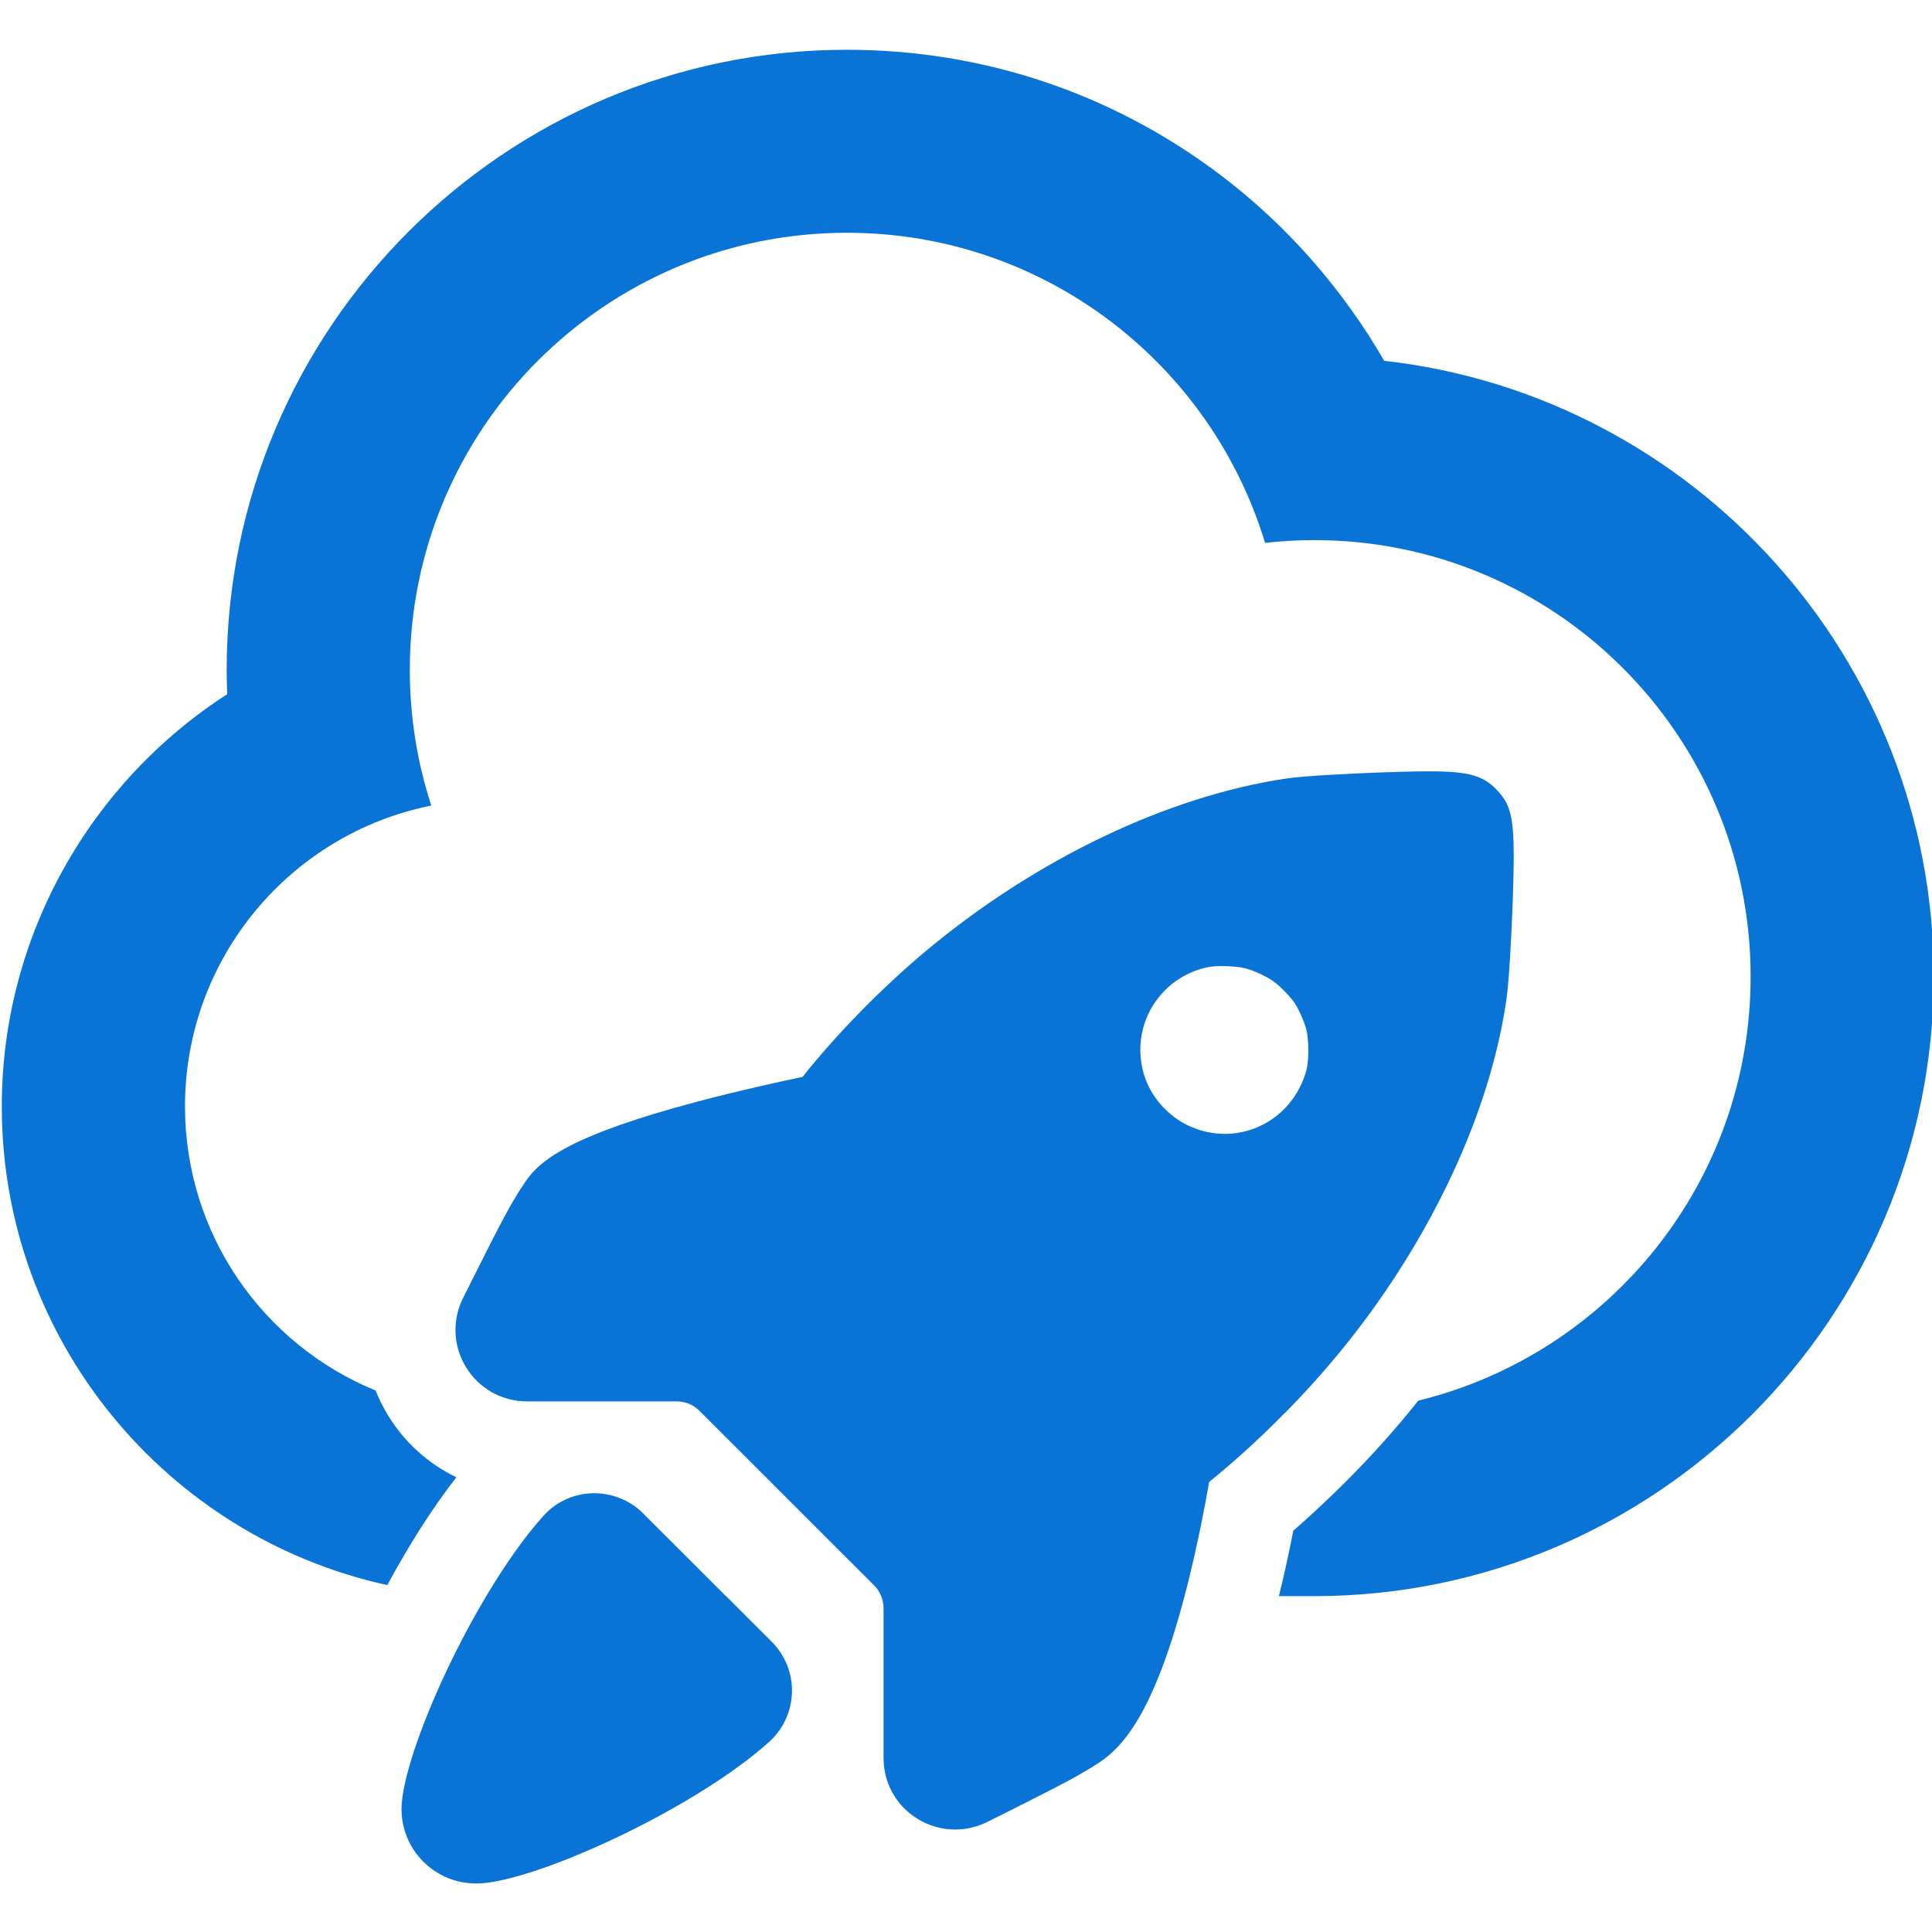 <svg width="25" height="25" viewBox="0 0 25 25" fill="none" xmlns="http://www.w3.org/2000/svg">
<g clip-path="url(#clip0_286_3181)">
<path d="M17.913 4.671C17.373 3.737 16.647 2.908 15.782 2.256C14.383 1.202 12.714 0.644 10.958 0.644C6.533 0.644 2.933 4.244 2.933 8.67C2.933 8.775 2.936 8.879 2.94 8.983C1.169 10.124 0.023 12.114 0.023 14.317C0.023 17.349 2.163 19.889 5.012 20.511C5.289 19.996 5.598 19.509 5.906 19.116C5.548 18.944 5.242 18.673 5.025 18.321C4.96 18.216 4.906 18.106 4.86 17.993C3.413 17.401 2.394 15.978 2.394 14.317C2.394 12.392 3.764 10.787 5.581 10.424C5.401 9.872 5.303 9.282 5.303 8.669C5.303 5.544 7.834 3.012 10.959 3.012C13.51 3.012 15.666 4.702 16.37 7.025C16.579 7.002 16.791 6.989 17.006 6.989C20.125 6.989 22.653 9.519 22.653 12.638C22.653 15.294 20.821 17.52 18.353 18.124C18.061 18.49 17.748 18.84 17.407 19.18C17.193 19.394 16.96 19.611 16.735 19.808C16.686 20.059 16.624 20.35 16.549 20.654H17.006C21.427 20.654 25.023 17.057 25.023 12.636C25.023 8.521 21.909 5.121 17.915 4.669L17.913 4.671Z" fill="#0A74D6"/>
<path d="M16.623 18.288C17.272 17.631 17.815 16.933 18.281 16.156C18.923 15.083 19.342 13.973 19.491 12.947C19.526 12.713 19.558 12.13 19.574 11.687C19.61 10.644 19.584 10.454 19.378 10.231C19.199 10.038 19.016 9.981 18.491 9.981C18.323 9.981 18.12 9.986 17.872 9.995C17.5 10.008 16.863 10.04 16.637 10.075C15.104 10.305 13.411 11.115 11.99 12.298C11.421 12.772 10.816 13.39 10.385 13.935C10.088 13.997 9.57 14.11 9.027 14.254C7.392 14.688 6.989 15.008 6.798 15.292C6.62 15.554 6.501 15.781 6.152 16.477L5.992 16.796C5.848 17.084 5.863 17.421 6.032 17.695C6.202 17.97 6.497 18.134 6.819 18.134H8.758C8.868 18.134 8.974 18.178 9.052 18.257L11.311 20.515C11.351 20.555 11.382 20.601 11.402 20.653C11.423 20.702 11.433 20.755 11.433 20.81V22.749C11.433 23.072 11.597 23.366 11.872 23.535C12.021 23.628 12.19 23.674 12.359 23.674C12.499 23.674 12.641 23.642 12.773 23.577L13.094 23.417C13.781 23.071 13.968 22.973 14.216 22.812C14.524 22.611 14.925 22.181 15.328 20.654C15.34 20.605 15.353 20.559 15.366 20.507C15.5 19.974 15.595 19.472 15.647 19.175C15.934 18.946 16.269 18.643 16.567 18.343C16.587 18.324 16.605 18.304 16.623 18.285V18.288ZM15.648 12.513C15.693 12.504 15.755 12.501 15.819 12.501C15.922 12.501 16.036 12.511 16.112 12.53C16.222 12.557 16.384 12.632 16.479 12.699C16.557 12.754 16.696 12.896 16.748 12.972C16.805 13.057 16.878 13.22 16.905 13.326C16.938 13.464 16.938 13.722 16.905 13.848C16.767 14.351 16.331 14.672 15.85 14.672C15.736 14.672 15.62 14.655 15.504 14.616C15.348 14.564 15.219 14.487 15.098 14.373C14.9 14.186 14.786 13.953 14.761 13.689C14.707 13.125 15.091 12.618 15.647 12.512L15.648 12.513Z" fill="#0A74D6"/>
<path d="M9.395 20.655L8.322 19.583C8.163 19.423 7.947 19.331 7.722 19.323C7.712 19.323 7.701 19.322 7.69 19.322C7.683 19.322 7.675 19.322 7.668 19.322C7.663 19.322 7.657 19.322 7.652 19.323C7.416 19.333 7.191 19.437 7.034 19.613C6.784 19.889 6.529 20.256 6.29 20.657C5.717 21.618 5.245 22.772 5.199 23.333C5.176 23.615 5.278 23.891 5.478 24.09C5.66 24.272 5.903 24.372 6.158 24.372C6.184 24.372 6.21 24.372 6.237 24.37C7.032 24.305 9.016 23.386 9.958 22.535C10.136 22.373 10.242 22.141 10.248 21.899C10.255 21.656 10.16 21.418 9.987 21.245L9.397 20.655H9.395Z" fill="#0A74D6"/>
</g>
<defs>
<clipPath id="clip0_286_3181">
<rect width="25" height="25" fill="white"/>
</clipPath>
</defs>
</svg>

